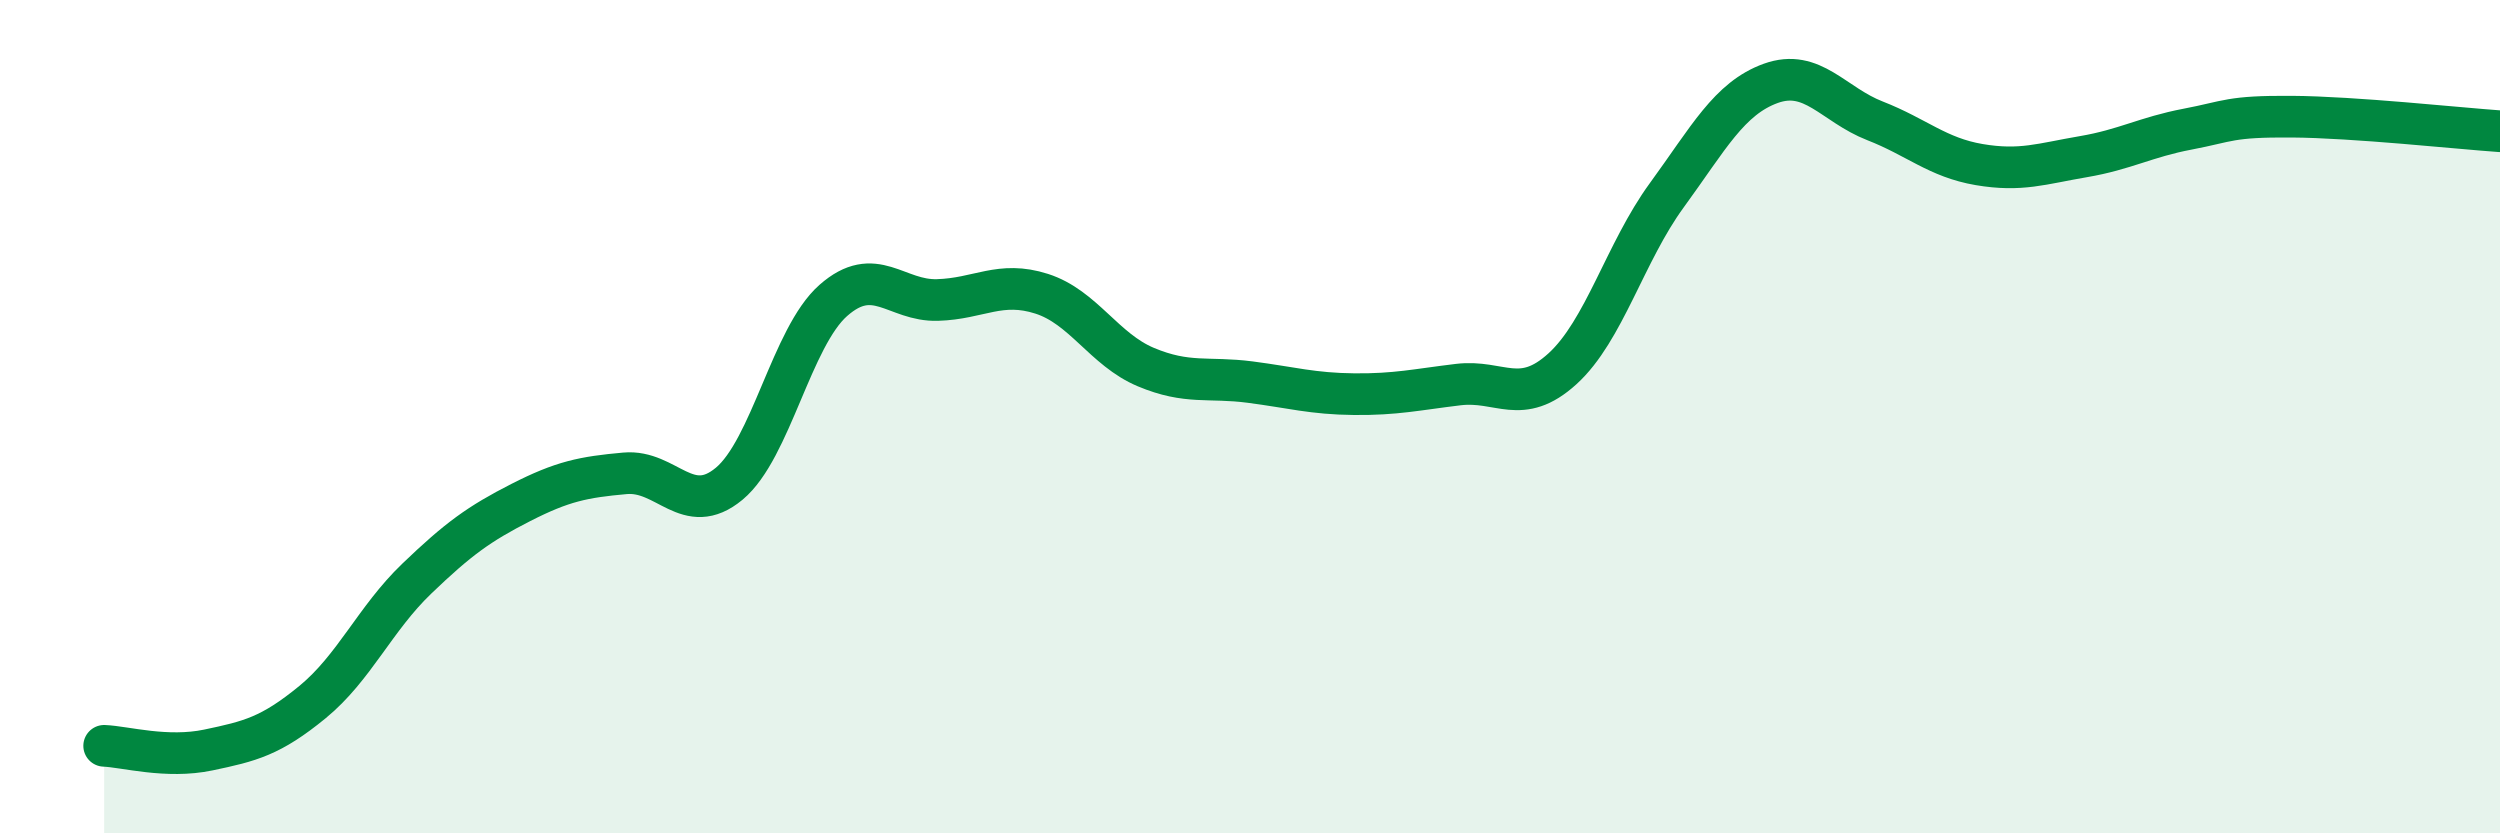 
    <svg width="60" height="20" viewBox="0 0 60 20" xmlns="http://www.w3.org/2000/svg">
      <path
        d="M 2.5,17.9 C 3,17.92 4,18.21 5,18 C 6,17.79 6.5,17.67 7.5,16.85 C 8.5,16.03 9,14.85 10,13.89 C 11,12.93 11.5,12.57 12.5,12.06 C 13.5,11.55 14,11.45 15,11.36 C 16,11.27 16.5,12.44 17.5,11.61 C 18.5,10.78 19,8.09 20,7.21 C 21,6.33 21.5,7.23 22.5,7.2 C 23.5,7.17 24,6.73 25,7.05 C 26,7.37 26.5,8.39 27.5,8.81 C 28.5,9.23 29,9.04 30,9.17 C 31,9.3 31.5,9.45 32.5,9.46 C 33.5,9.47 34,9.35 35,9.23 C 36,9.11 36.5,9.76 37.5,8.85 C 38.5,7.94 39,6.06 40,4.69 C 41,3.32 41.5,2.36 42.5,2 C 43.5,1.64 44,2.51 45,2.9 C 46,3.29 46.5,3.78 47.5,3.95 C 48.5,4.12 49,3.93 50,3.76 C 51,3.59 51.5,3.29 52.5,3.1 C 53.5,2.91 53.5,2.79 55,2.8 C 56.5,2.81 59,3.08 60,3.15L60 20L2.5 20Z"
        fill="#008740"
        opacity="0.1"
        stroke-linecap="round"
        stroke-linejoin="round"
      />
      <path
        d="M 2.5,17.9 C 3,17.92 4,18.21 5,18 C 6,17.79 6.5,17.67 7.5,16.85 C 8.5,16.03 9,14.85 10,13.89 C 11,12.93 11.5,12.57 12.5,12.06 C 13.5,11.55 14,11.45 15,11.36 C 16,11.27 16.5,12.44 17.5,11.61 C 18.5,10.78 19,8.09 20,7.21 C 21,6.33 21.5,7.23 22.5,7.2 C 23.5,7.17 24,6.73 25,7.05 C 26,7.37 26.5,8.39 27.5,8.81 C 28.5,9.23 29,9.04 30,9.17 C 31,9.3 31.5,9.45 32.5,9.46 C 33.5,9.47 34,9.35 35,9.23 C 36,9.11 36.5,9.76 37.5,8.85 C 38.5,7.94 39,6.06 40,4.69 C 41,3.32 41.5,2.36 42.5,2 C 43.5,1.64 44,2.51 45,2.9 C 46,3.29 46.5,3.78 47.5,3.95 C 48.5,4.12 49,3.93 50,3.76 C 51,3.59 51.5,3.29 52.5,3.1 C 53.5,2.91 53.5,2.79 55,2.8 C 56.5,2.81 59,3.08 60,3.15"
        stroke="#008740"
        stroke-width="1"
        fill="none"
        stroke-linecap="round"
        stroke-linejoin="round"
      />
    </svg>
  